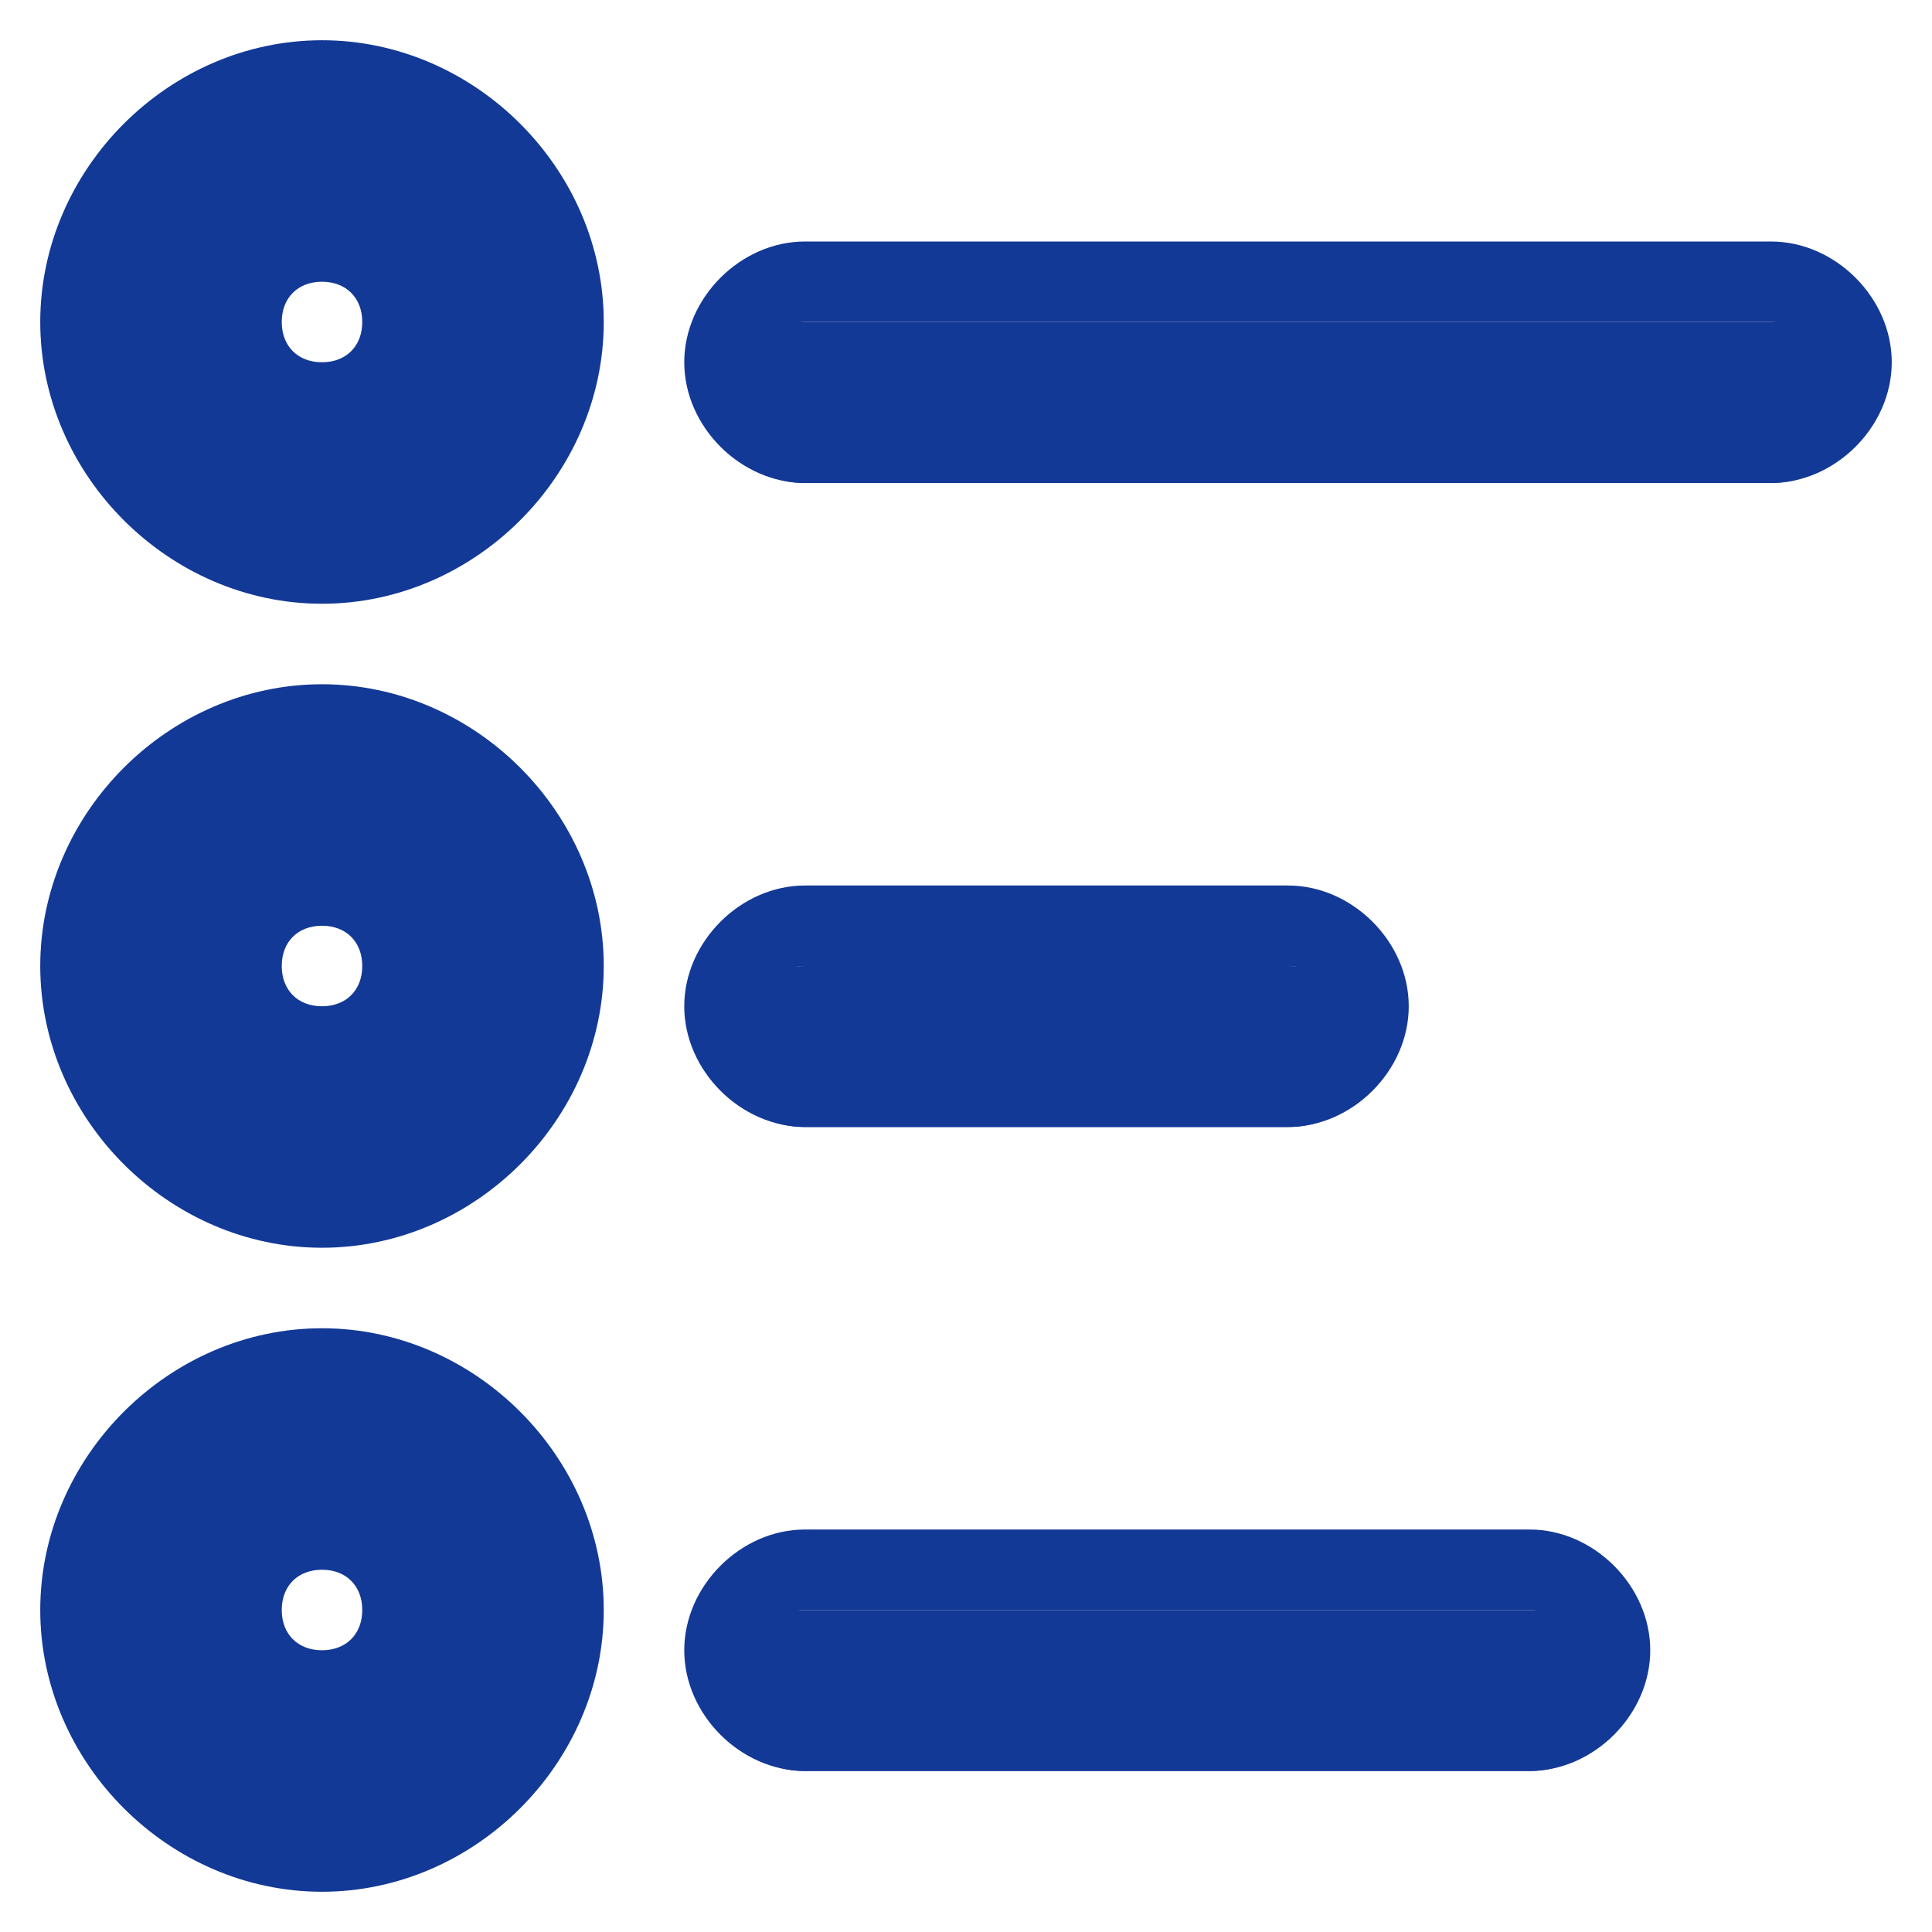<svg width="30" height="30" viewBox="0 0 30 30" fill="none" xmlns="http://www.w3.org/2000/svg">
<path d="M5 8.75C2.875 8.75 1.25 7.125 1.25 5C1.25 2.875 2.875 1.25 5 1.25C7.125 1.25 8.75 2.875 8.75 5C8.75 7.125 7.125 8.75 5 8.75ZM5 3.75C4.25 3.75 3.75 4.25 3.75 5C3.75 5.75 4.25 6.25 5 6.25C5.75 6.25 6.25 5.75 6.25 5C6.25 4.25 5.75 3.75 5 3.75Z" fill="#133996"/>
<path d="M5 9.375C2.625 9.375 0.625 7.375 0.625 5C0.625 2.625 2.625 0.625 5 0.625C7.375 0.625 9.375 2.625 9.375 5C9.375 7.375 7.375 9.375 5 9.375ZM5 1.875C3.25 1.875 1.875 3.25 1.875 5C1.875 6.75 3.25 8.125 5 8.125C6.75 8.125 8.125 6.75 8.125 5C8.125 3.25 6.75 1.875 5 1.875ZM5 6.875C4 6.875 3.125 6 3.125 5C3.125 4 4 3.125 5 3.125C6 3.125 6.875 4 6.875 5C6.875 6 6 6.875 5 6.875ZM5 4.375C4.625 4.375 4.375 4.625 4.375 5C4.375 5.375 4.625 5.625 5 5.625C5.375 5.625 5.625 5.375 5.625 5C5.625 4.625 5.375 4.375 5 4.375Z" fill="#133996"/>
<path d="M5 28.75C2.875 28.75 1.25 27.125 1.25 25C1.25 22.875 2.875 21.25 5 21.25C7.125 21.25 8.75 22.875 8.75 25C8.75 27.125 7.125 28.75 5 28.75ZM5 23.75C4.25 23.75 3.75 24.25 3.75 25C3.75 25.75 4.25 26.25 5 26.25C5.75 26.25 6.25 25.75 6.25 25C6.25 24.25 5.75 23.75 5 23.75Z" fill="#133996"/>
<path d="M5 29.375C2.625 29.375 0.625 27.375 0.625 25C0.625 22.625 2.625 20.625 5 20.625C7.375 20.625 9.375 22.625 9.375 25C9.375 27.375 7.375 29.375 5 29.375ZM5 21.875C3.25 21.875 1.875 23.25 1.875 25C1.875 26.75 3.25 28.125 5 28.125C6.75 28.125 8.125 26.75 8.125 25C8.125 23.25 6.75 21.875 5 21.875ZM5 26.875C4 26.875 3.125 26 3.125 25C3.125 24 4 23.125 5 23.125C6 23.125 6.875 24 6.875 25C6.875 26 6 26.875 5 26.875ZM5 24.375C4.625 24.375 4.375 24.625 4.375 25C4.375 25.375 4.625 25.625 5 25.625C5.375 25.625 5.625 25.375 5.625 25C5.625 24.625 5.375 24.375 5 24.375Z" fill="#133996"/>
<path d="M5 18.75C2.875 18.75 1.25 17.125 1.25 15C1.25 12.875 2.875 11.25 5 11.25C7.125 11.25 8.75 12.875 8.75 15C8.75 17.125 7.125 18.75 5 18.75ZM5 13.75C4.25 13.75 3.75 14.25 3.75 15C3.75 15.75 4.25 16.25 5 16.25C5.75 16.25 6.25 15.75 6.25 15C6.25 14.25 5.75 13.75 5 13.75Z" fill="#133996"/>
<path d="M5 19.375C2.625 19.375 0.625 17.375 0.625 15C0.625 12.625 2.625 10.625 5 10.625C7.375 10.625 9.375 12.625 9.375 15C9.375 17.375 7.375 19.375 5 19.375ZM5 11.875C3.25 11.875 1.875 13.25 1.875 15C1.875 16.75 3.25 18.125 5 18.125C6.75 18.125 8.125 16.75 8.125 15C8.125 13.25 6.75 11.875 5 11.875ZM5 16.875C4 16.875 3.125 16 3.125 15C3.125 14 4 13.125 5 13.125C6 13.125 6.875 14 6.875 15C6.875 16 6 16.875 5 16.875ZM5 14.375C4.625 14.375 4.375 14.625 4.375 15C4.375 15.375 4.625 15.625 5 15.625C5.375 15.625 5.625 15.375 5.625 15C5.625 14.625 5.375 14.375 5 14.375Z" fill="#133996"/>
<path d="M27.5 7.5H12.5C11.75 7.5 11.25 7 11.25 6.25C11.25 5.5 11.75 5 12.5 5H27.5C28.25 5 28.75 5.5 28.75 6.25C28.75 7 28.25 7.5 27.5 7.5Z" fill="#133996"/>
<path d="M27.5 7.5H12.5C11.5 7.5 10.625 6.625 10.625 5.625C10.625 4.625 11.5 3.75 12.5 3.75H27.5C28.5 3.75 29.375 4.625 29.375 5.625C29.375 6.625 28.5 7.5 27.5 7.5ZM12.5 5C12.125 5 11.875 5.25 11.875 5.625C11.875 6 12.125 6.25 12.5 6.25H27.5C27.875 6.25 28.125 6 28.125 5.625C28.125 5.25 27.875 5 27.5 5H12.5Z" fill="#133996"/>
<path d="M20 17.5H12.5C11.75 17.5 11.25 17 11.25 16.25C11.25 15.5 11.75 15 12.5 15H20C20.75 15 21.25 15.5 21.25 16.25C21.25 17 20.75 17.5 20 17.5Z" fill="#133996"/>
<path d="M20 17.5H12.5C11.5 17.5 10.625 16.625 10.625 15.625C10.625 14.625 11.5 13.75 12.5 13.75H20C21 13.75 21.875 14.625 21.875 15.625C21.875 16.625 21 17.5 20 17.5ZM12.5 15C12.125 15 11.875 15.25 11.875 15.625C11.875 16 12.125 16.25 12.5 16.25H20C20.375 16.25 20.625 16 20.625 15.625C20.625 15.25 20.375 15 20 15H12.5Z" fill="#133996"/>
<path d="M23.75 27.5H12.5C11.75 27.5 11.25 27 11.25 26.25C11.25 25.5 11.75 25 12.5 25H23.75C24.5 25 25 25.5 25 26.25C25 27 24.5 27.5 23.75 27.5Z" fill="#133996"/>
<path d="M23.75 27.5H12.5C11.5 27.5 10.625 26.625 10.625 25.625C10.625 24.625 11.5 23.75 12.5 23.75H23.75C24.75 23.75 25.625 24.625 25.625 25.625C25.625 26.625 24.75 27.5 23.75 27.5ZM12.5 25C12.125 25 11.875 25.25 11.875 25.625C11.875 26 12.125 26.25 12.5 26.25H23.75C24.125 26.25 24.375 26 24.375 25.625C24.375 25.25 24.125 25 23.75 25H12.5Z" fill="#133996"/>
</svg>
